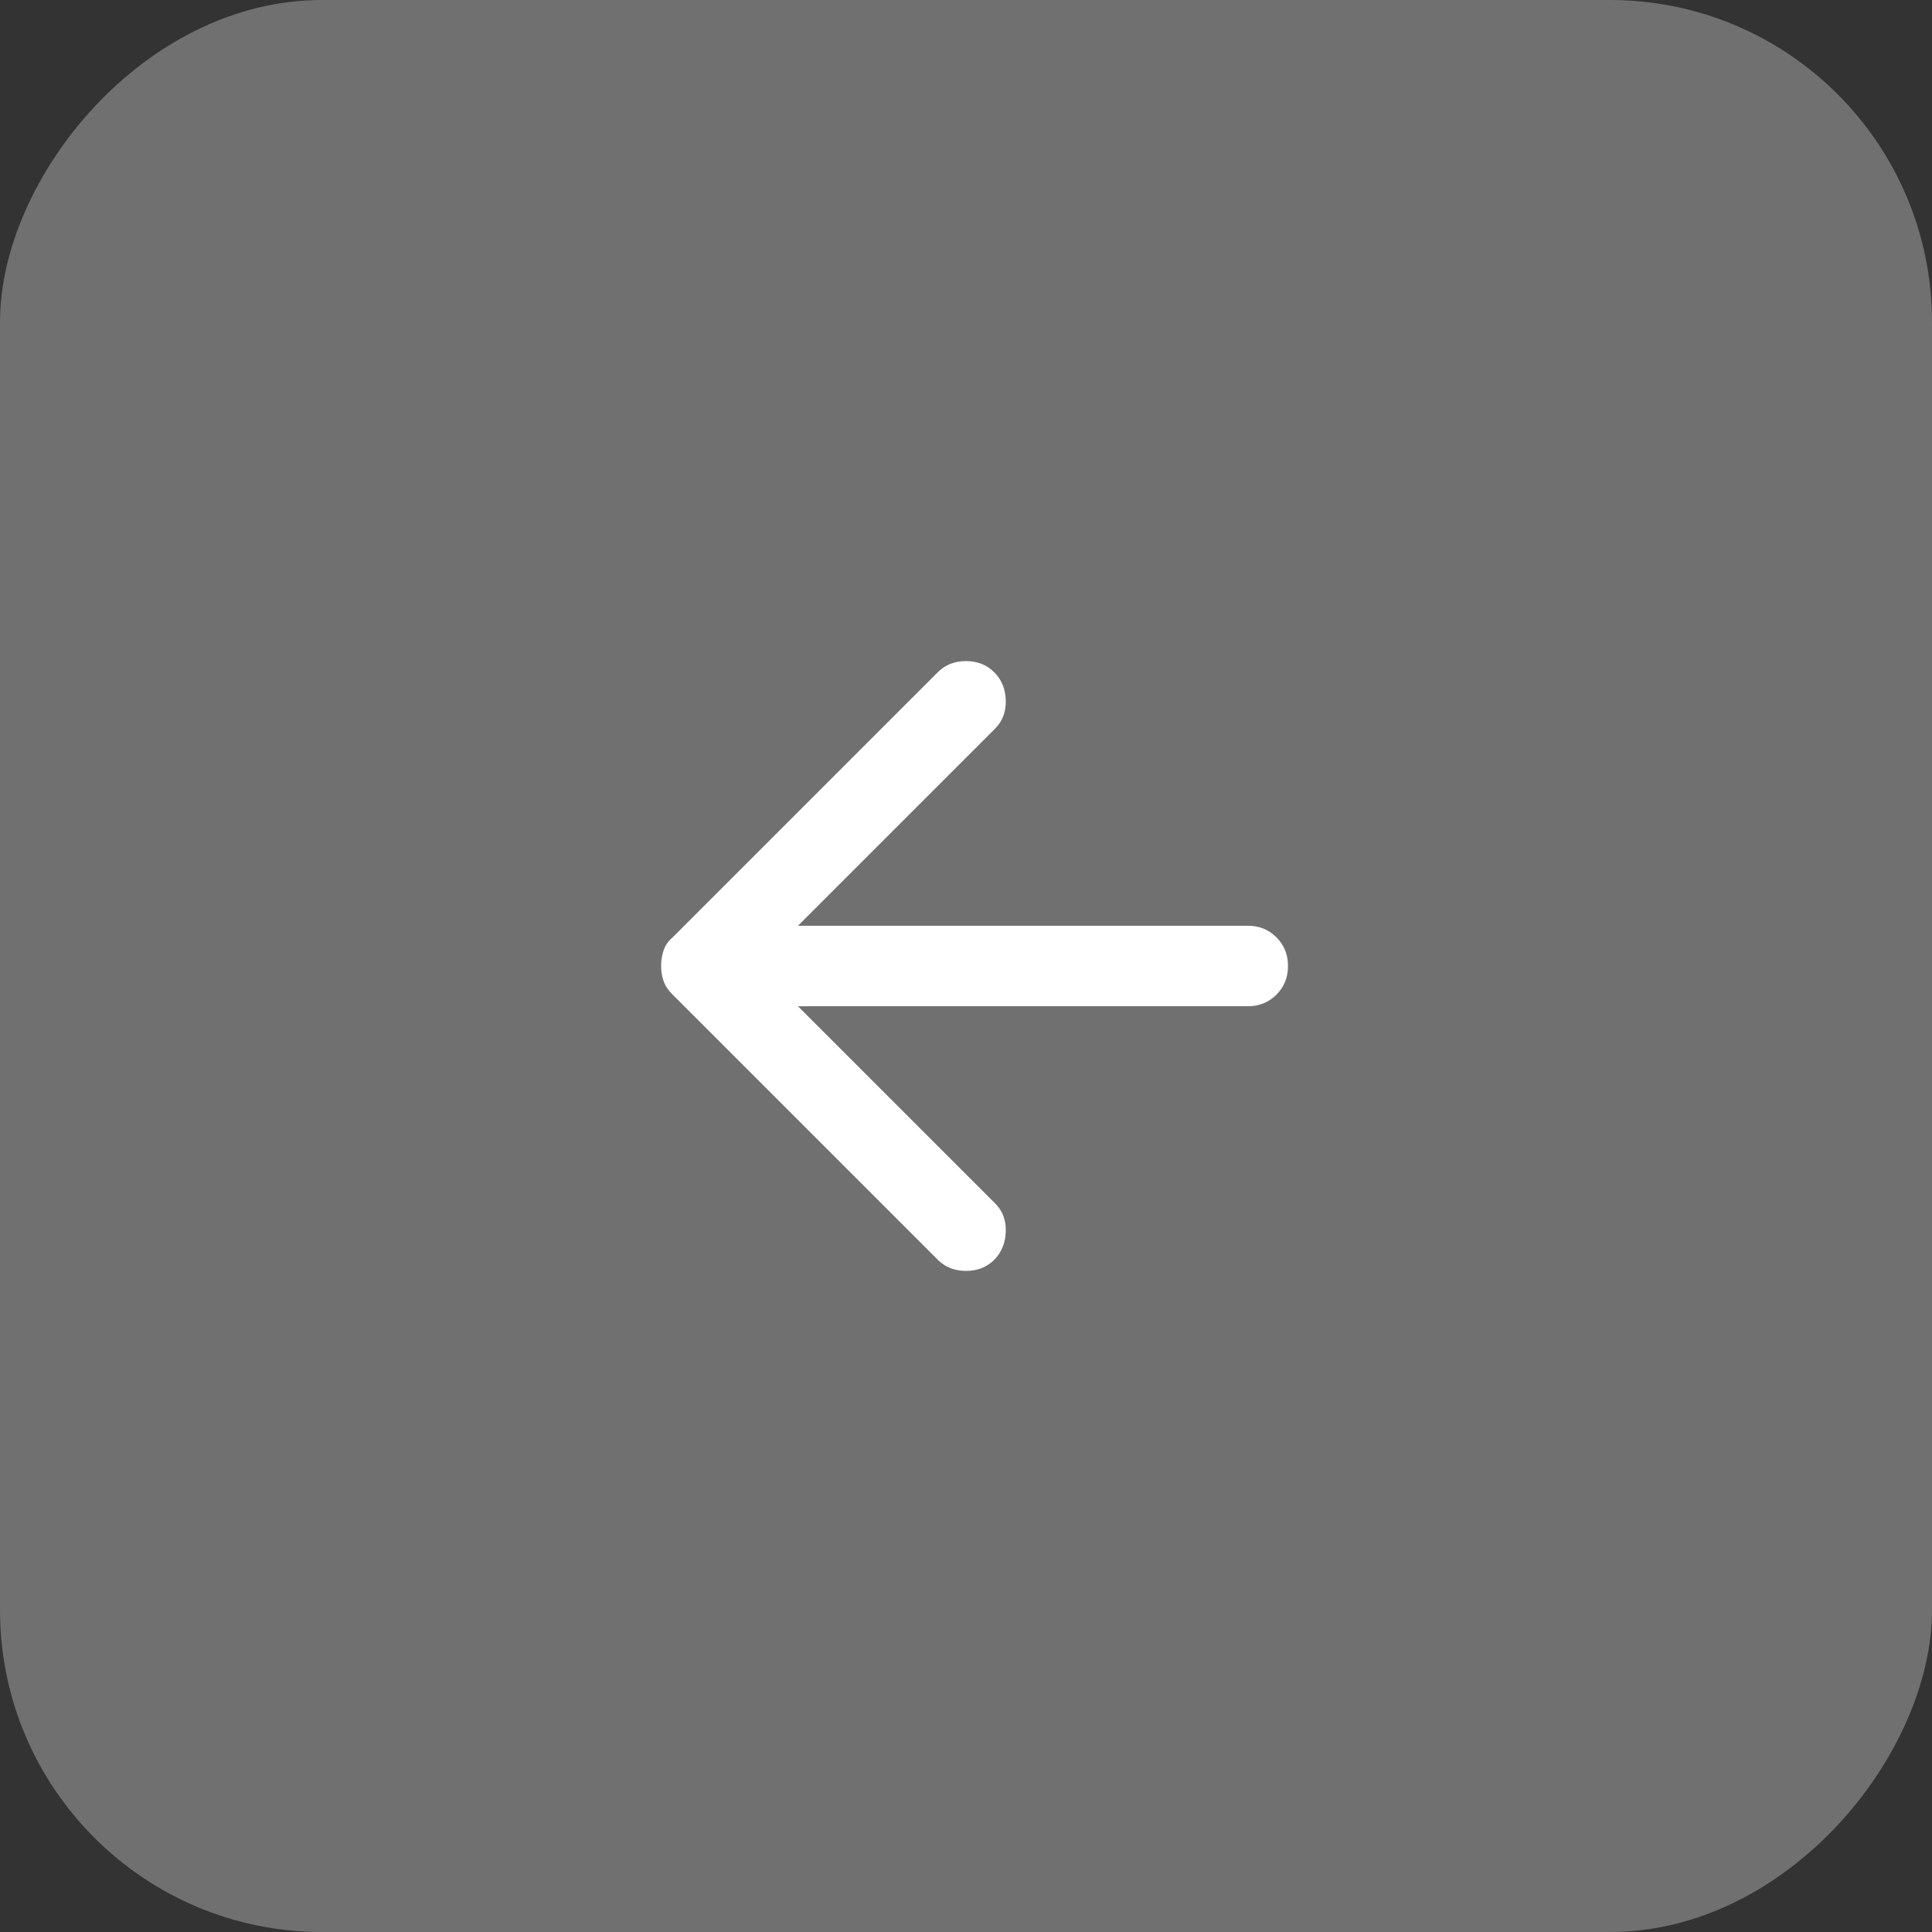 <svg width="48" height="48" viewBox="0 0 48 48" fill="none" xmlns="http://www.w3.org/2000/svg">
<rect x="0" y="0" width="48" height="48" fill="#333333" stroke="none"/>
<rect width="48" height="48" rx="8" transform="matrix(-1 0 0 1 48 0)" fill="white" fill-opacity="0.3"/>
<path d="M24.7 31.3C24.883 31.117 24.979 30.883 24.988 30.6C24.997 30.317 24.909 30.083 24.725 29.9L19.825 25H31C31.283 25 31.521 24.904 31.713 24.712C31.905 24.52 32.001 24.283 32 24C32 23.717 31.904 23.479 31.712 23.287C31.52 23.095 31.283 22.999 31 23H19.825L24.725 18.1C24.908 17.917 24.996 17.683 24.988 17.4C24.98 17.117 24.884 16.883 24.7 16.7C24.517 16.517 24.283 16.425 24 16.425C23.717 16.425 23.483 16.517 23.3 16.7L16.7 23.3C16.6 23.383 16.529 23.488 16.487 23.613C16.445 23.738 16.424 23.867 16.425 24C16.425 24.133 16.446 24.258 16.487 24.375C16.528 24.492 16.599 24.6 16.7 24.7L23.3 31.3C23.483 31.483 23.717 31.575 24 31.575C24.283 31.575 24.517 31.483 24.7 31.3Z" fill="white"/>
</svg>
